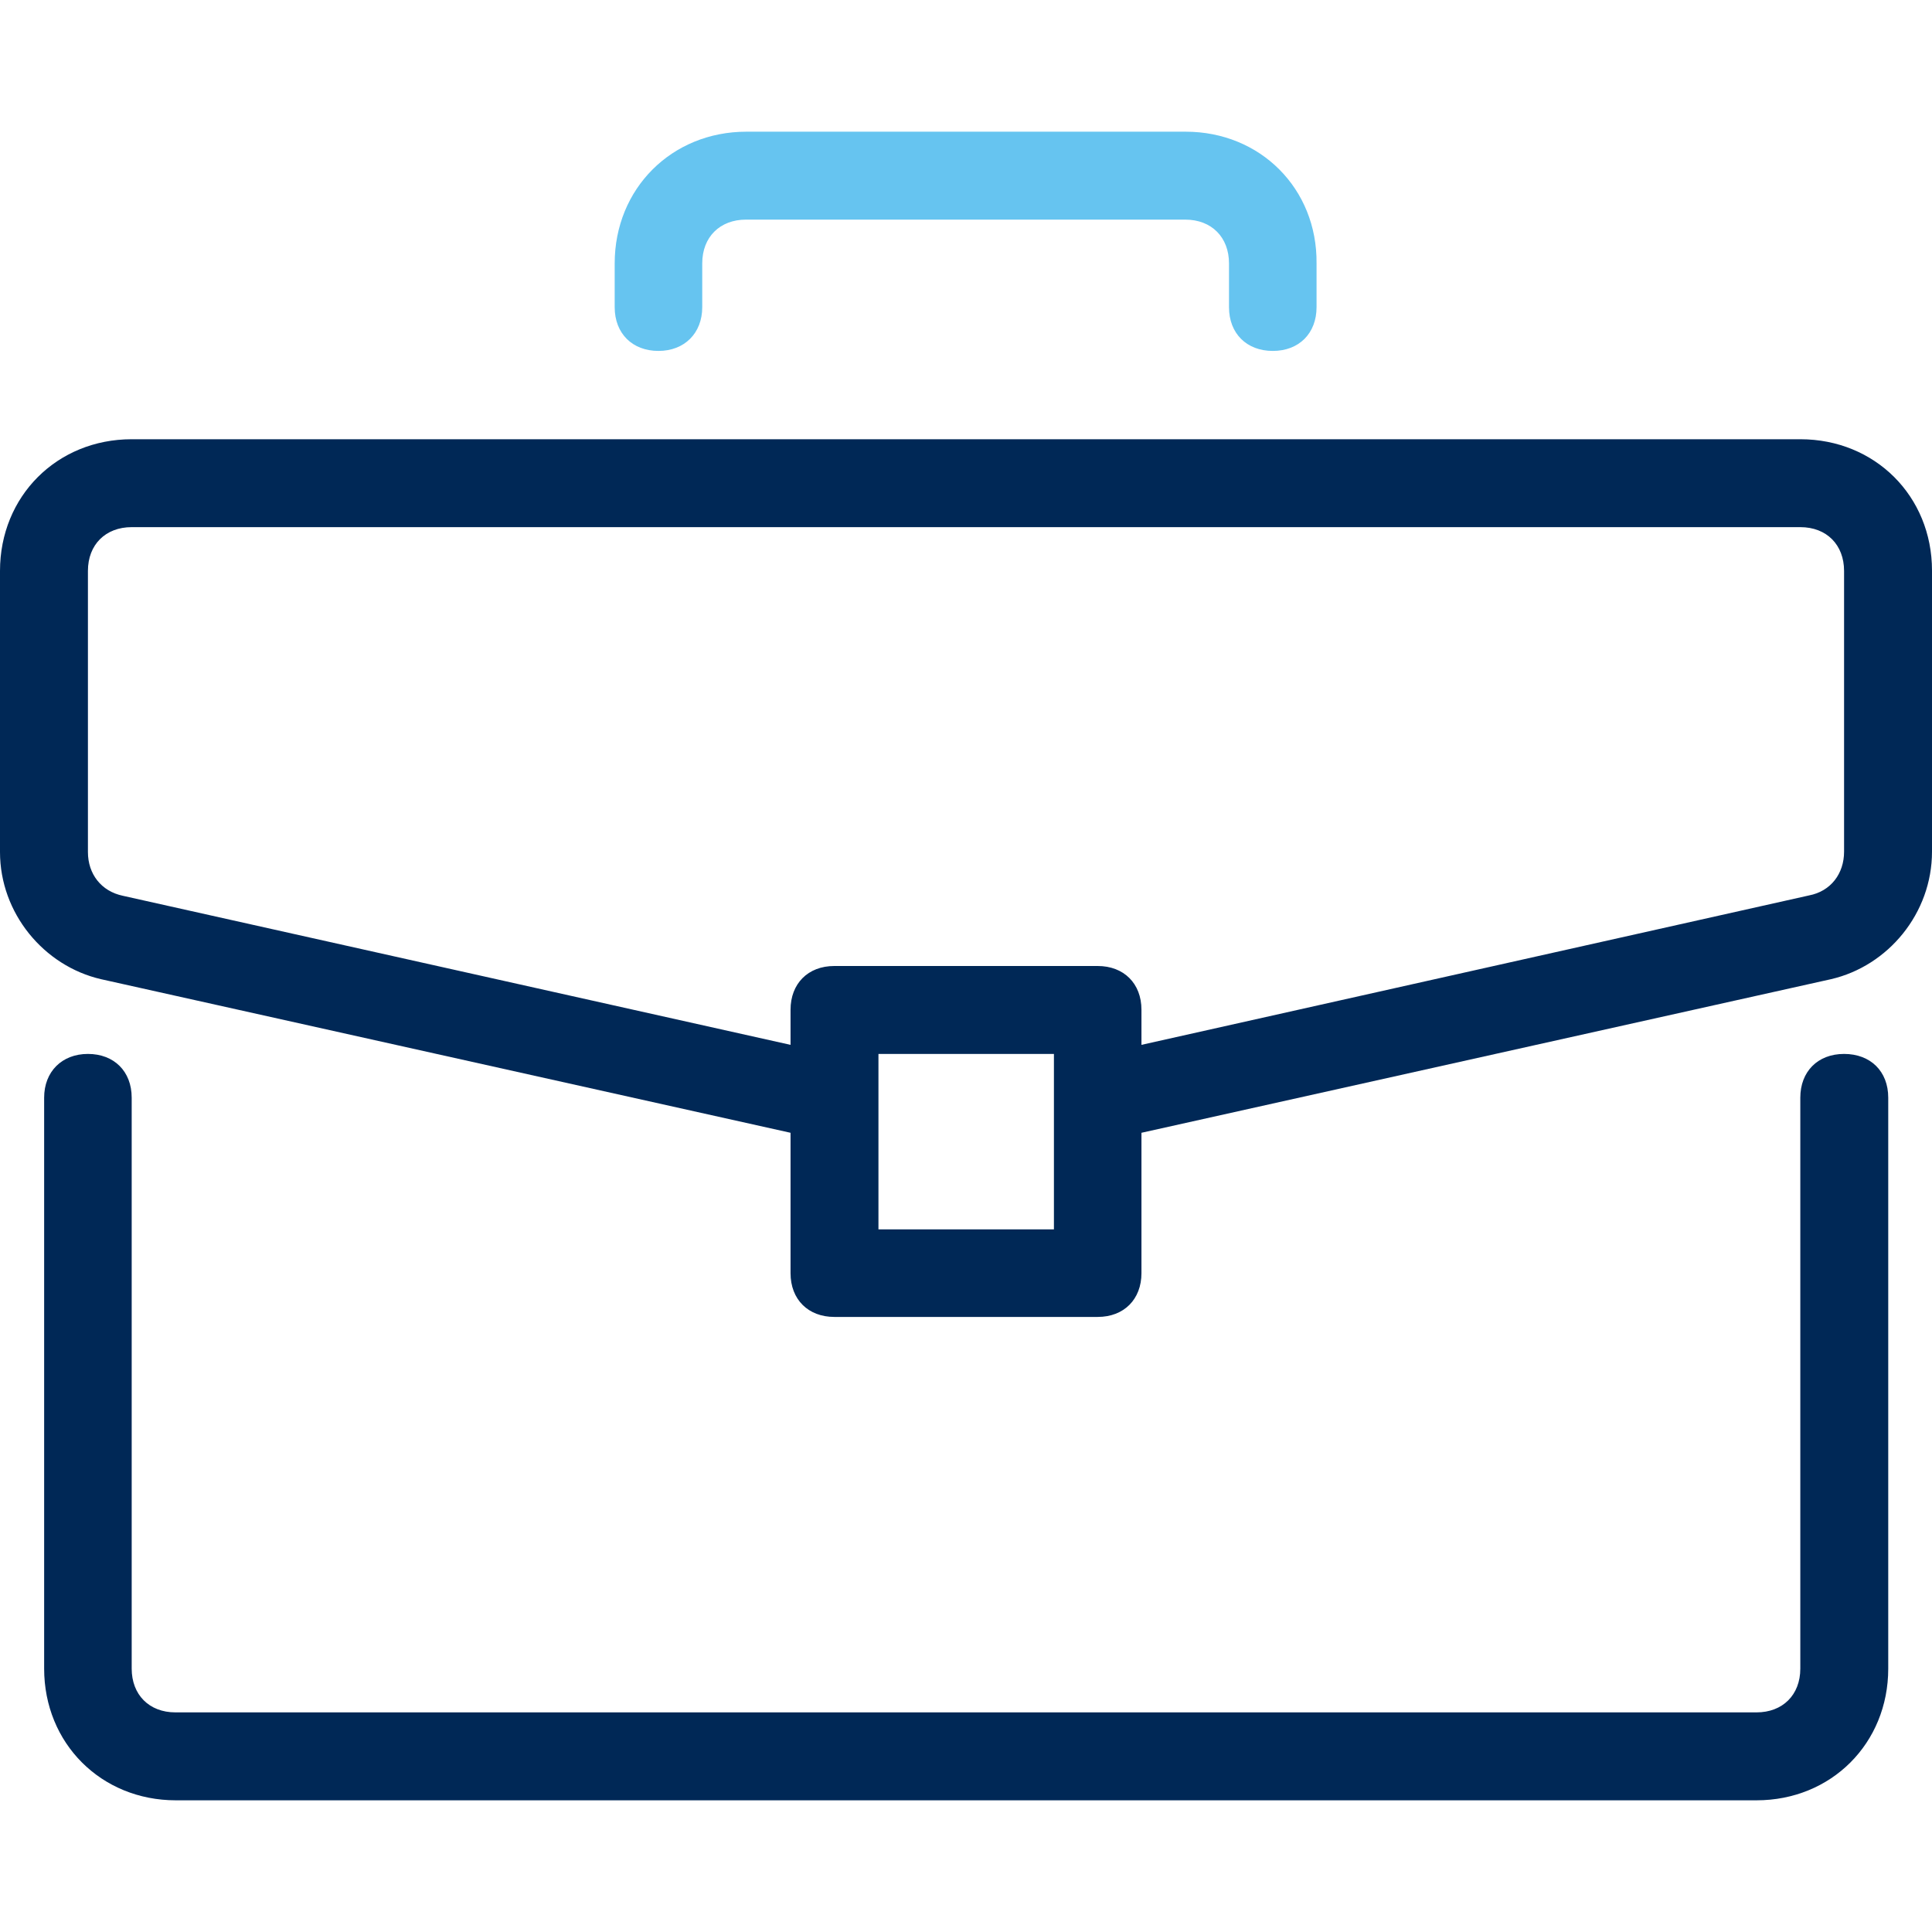<svg width="92" height="92" xmlns="http://www.w3.org/2000/svg" xmlns:xlink="http://www.w3.org/1999/xlink" xml:space="preserve" overflow="hidden"><g><path d="M87.813 50.187C86.555 50.187 85.729 51.031 85.729 52.271L85.729 79.458C85.729 80.716 84.884 81.542 83.644 81.542L8.355 81.542C7.098 81.542 6.271 80.698 6.271 79.458L6.271 52.271C6.271 51.013 5.427 50.187 4.187 50.187 2.947 50.187 2.102 51.031 2.102 52.271L2.102 79.458C2.102 83.016 4.816 85.729 8.373 85.729L83.644 85.729C87.202 85.729 89.916 83.016 89.916 79.458L89.916 52.271C89.916 51.013 89.071 50.187 87.813 50.187Z" fill="#002856"/><path d="M85.729 20.916 6.271 20.916C2.713 20.916 0 23.629 0 27.187L0 40.573C0 43.484 2.084 46 4.816 46.629L37.645 53.942 37.645 60.627C37.645 61.884 38.489 62.711 39.729 62.711L52.271 62.711C53.529 62.711 54.355 61.866 54.355 60.627L54.355 53.942 87.184 46.629C89.916 46 92 43.484 92 40.556L92 27.169C92 23.629 89.287 20.916 85.729 20.916ZM50.187 58.542 41.831 58.542 41.831 50.187 50.187 50.187 50.187 58.542ZM87.813 40.556C87.813 41.598 87.184 42.442 86.142 42.64L54.355 49.755 54.355 48.084C54.355 46.827 53.511 46 52.271 46L39.729 46C38.471 46 37.645 46.844 37.645 48.084L37.645 49.755 5.858 42.658C4.816 42.442 4.187 41.616 4.187 40.573L4.187 27.187C4.187 25.929 5.031 25.102 6.271 25.102L85.729 25.102C86.987 25.102 87.813 25.947 87.813 27.187L87.813 40.556Z" fill="#002856"/><path d="M56.458 6.271 35.542 6.271C31.984 6.271 29.271 8.984 29.271 12.542L29.271 14.627C29.271 15.884 30.116 16.711 31.355 16.711 32.595 16.711 33.44 15.866 33.44 14.627L33.44 12.542C33.44 11.284 34.284 10.458 35.524 10.458L56.44 10.458C57.698 10.458 58.524 11.302 58.524 12.542L58.524 14.627C58.524 15.884 59.369 16.711 60.609 16.711 61.866 16.711 62.693 15.866 62.693 14.627L62.693 12.542C62.729 8.984 60.016 6.271 56.458 6.271Z" fill="#66C4F0"/></g></svg>